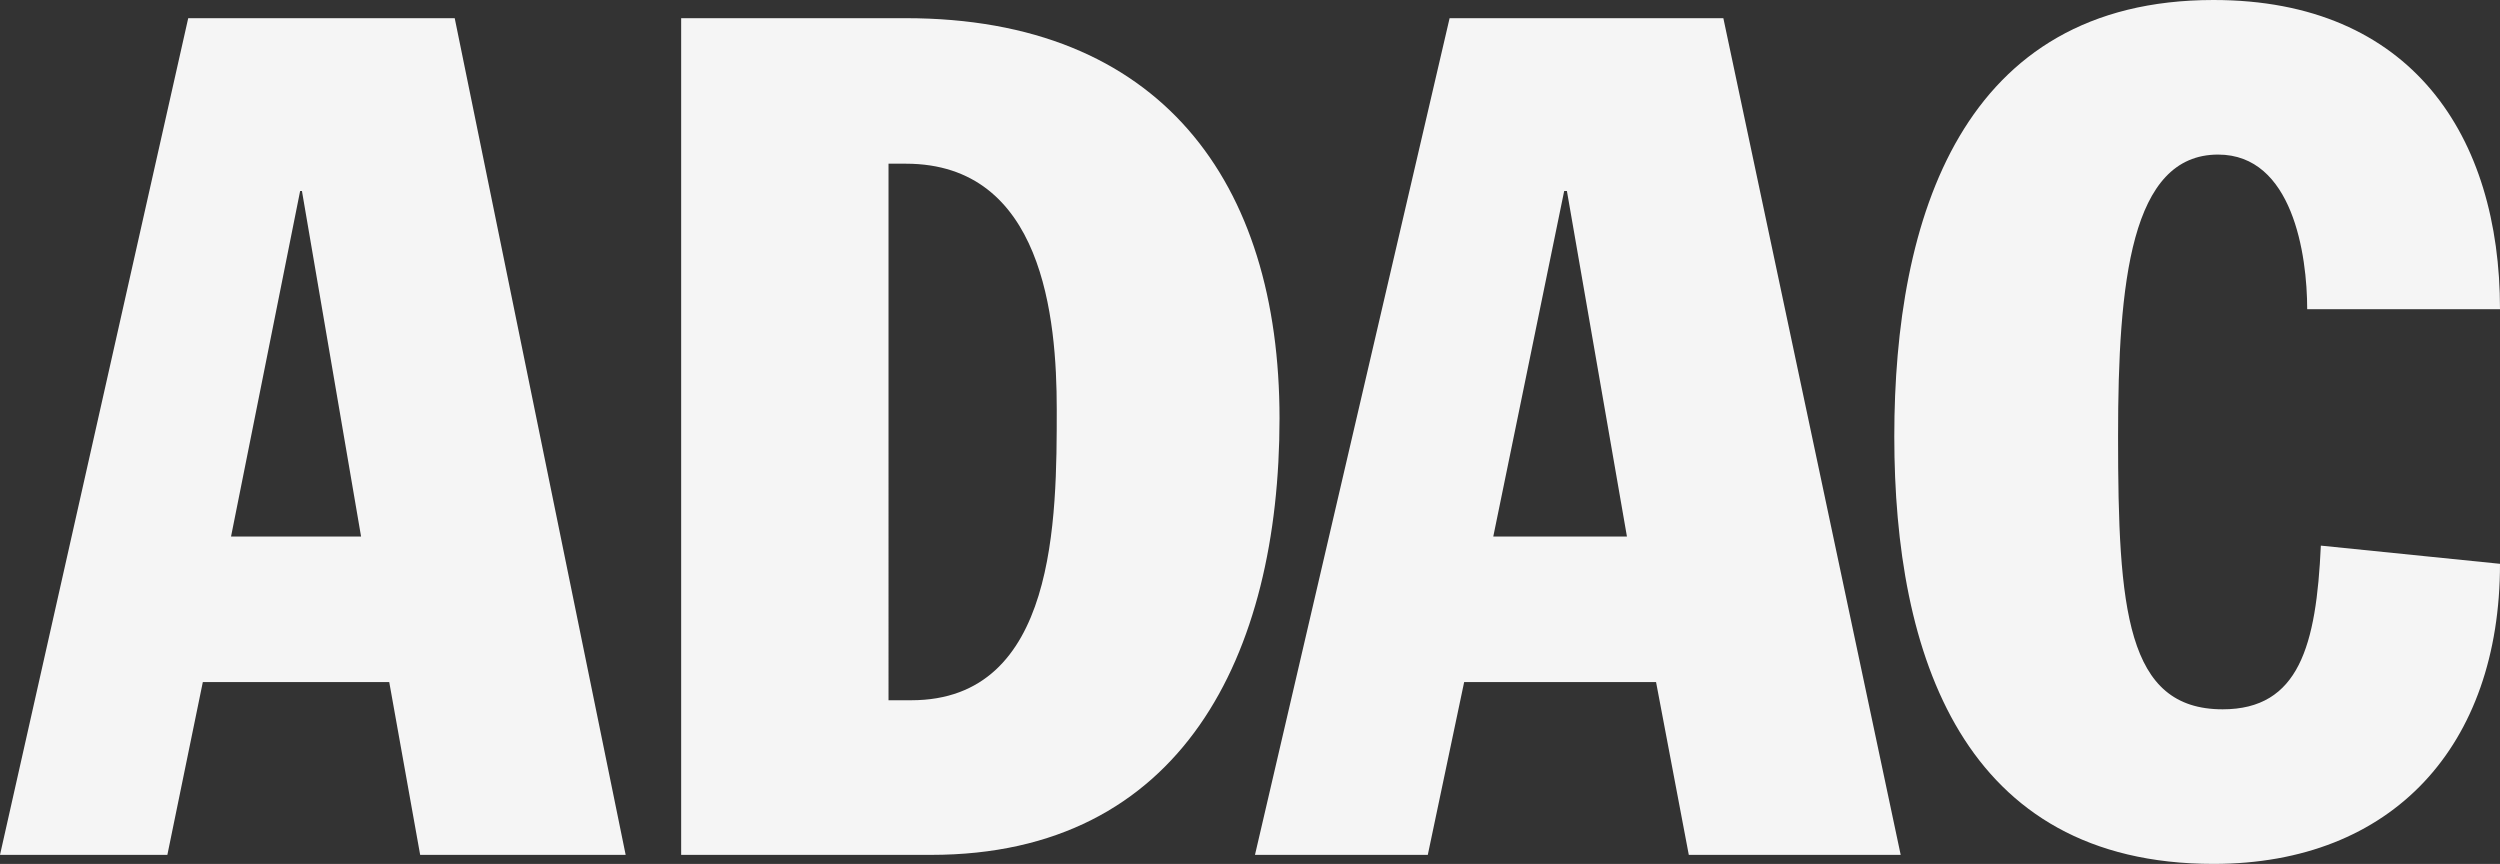 <?xml version="1.0" encoding="UTF-8"?>
<svg xmlns="http://www.w3.org/2000/svg" id="svg127772" viewBox="0 0 551.34 190.53">
  <rect x="0" y="0" width="551.34" height="190.53" fill="#333333" stroke="none"/>
  <defs>
    <style>
      .cls-1 {
        fill: #f5f5f5;
        stroke-width: 0px;
      }
    </style>
  </defs>
  <g id="layer1">
    <g id="g128879">
      <path id="path7386" class="cls-1" d="m0,188.53h36.91l7.82-38.11h41.11l6.82,38.11h45.32L100.28,4.01h-58.77L0,188.53ZM66.19,42.12h.4l13.04,76.21h-28.68l15.24-76.21"></path>
      <path id="path7390" class="cls-1" d="m150.22,188.53h55.15c55.35,0,76.81-44.12,76.81-96.27S255.92,4.01,199.76,4.01h-49.54v184.51Zm45.73-152.43h3.81c30.28,0,33.29,34.1,33.29,54.15,0,24.07,0,64.18-32.09,64.18h-5.01V36.1"></path>
      <path id="path7394" class="cls-1" d="m276.77,188.53h38.11l8.02-38.11h42.32l7.22,38.11h46.73L380.06,4.01h-60.37l-42.92,184.51Zm68.19-146.41h.6l13.24,76.21h-29.48l15.64-76.21"></path>
      <path id="path7398" class="cls-1" d="m508.82,68.19c0-12.03-3.21-34.1-19.65-34.1-19.25,0-22.06,28.08-22.06,62.17,0,38.11,1.81,60.17,23.06,60.17,16.85,0,20.66-14.04,21.66-36.1l39.51,4.01c0,40.11-23.66,66.18-63.18,66.18-55.35,0-70.4-46.13-70.4-94.26S432.61,0,488.16,0c43.72,0,63.18,30.08,63.18,68.19h-42.52"></path>
    </g>
  </g>
</svg>
